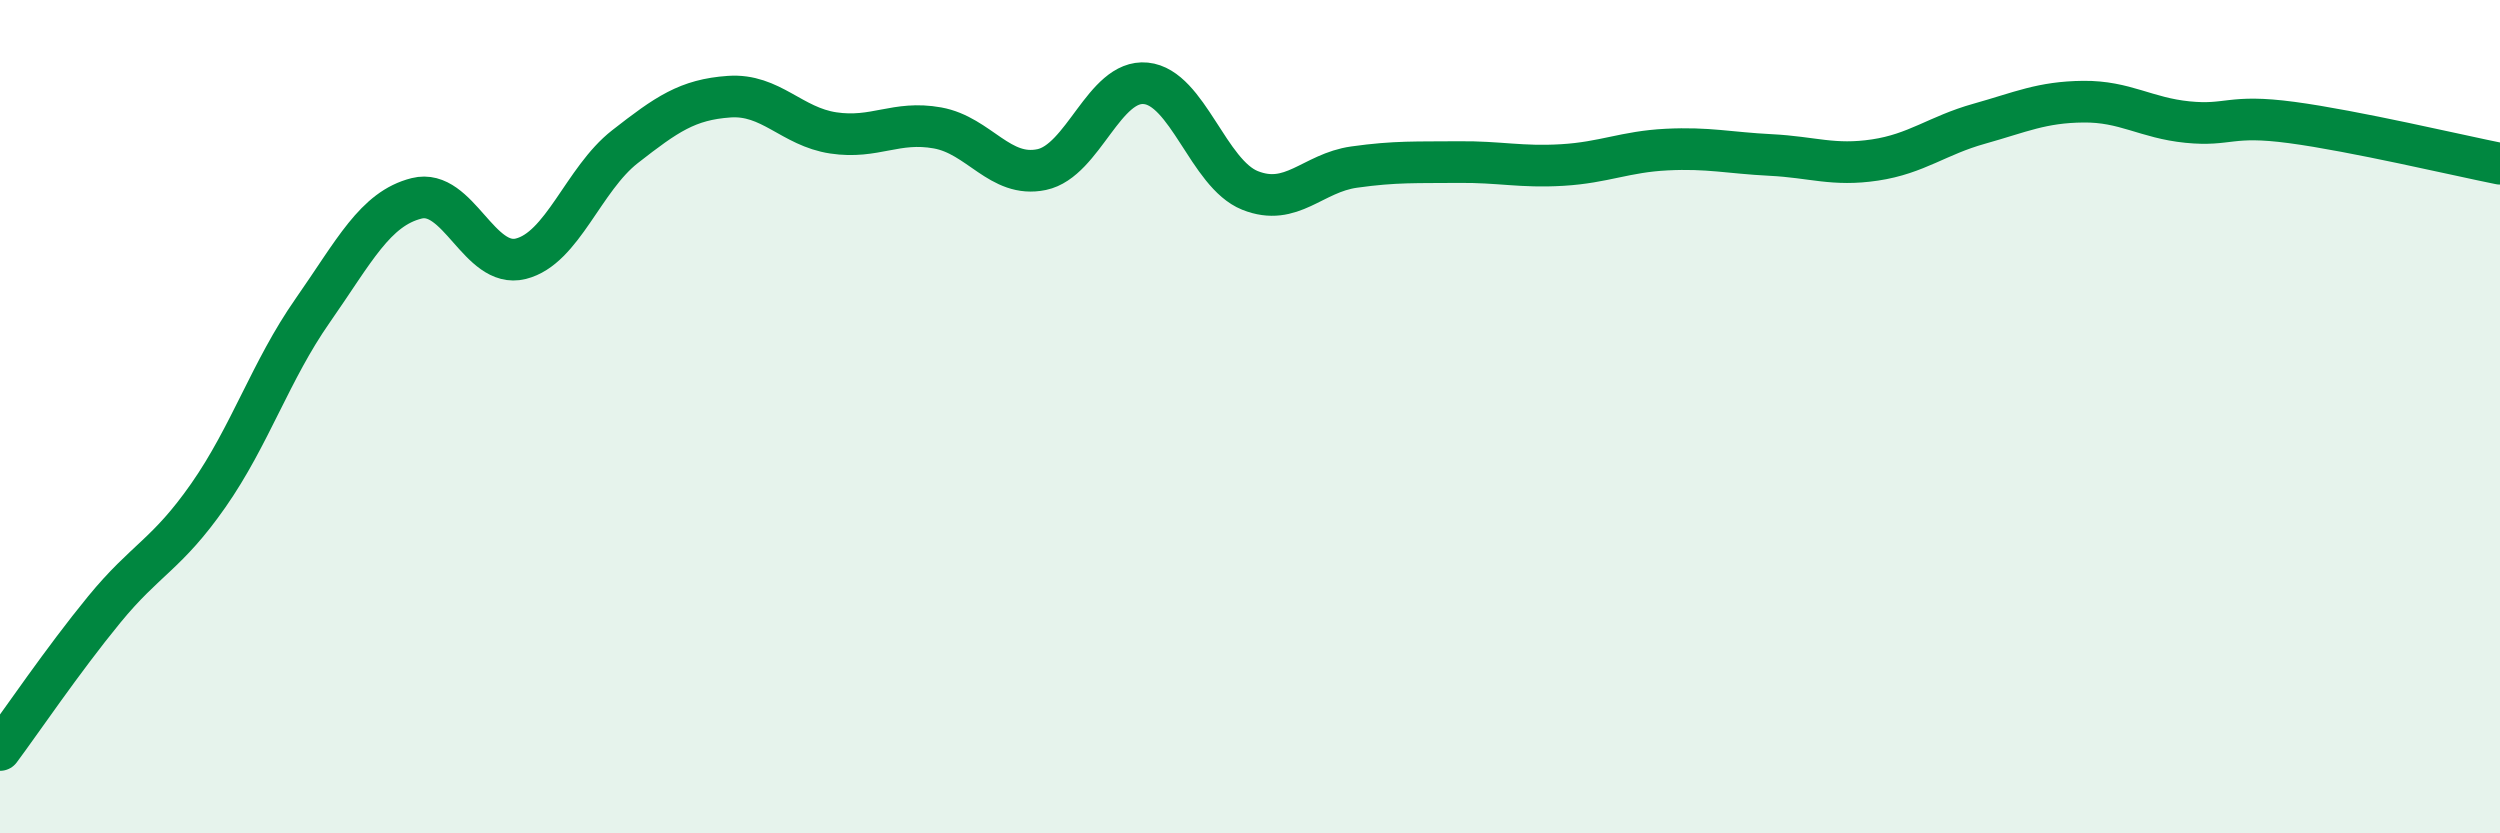
    <svg width="60" height="20" viewBox="0 0 60 20" xmlns="http://www.w3.org/2000/svg">
      <path
        d="M 0,18 C 0.5,17.33 1.5,15.85 2.5,14.63 C 3.5,13.41 4,13.32 5,11.89 C 6,10.46 6.5,8.89 7.5,7.46 C 8.5,6.03 9,5.01 10,4.76 C 11,4.51 11.5,6.46 12.5,6.21 C 13.5,5.96 14,4.3 15,3.52 C 16,2.74 16.5,2.39 17.5,2.32 C 18.5,2.25 19,3.04 20,3.19 C 21,3.34 21.5,2.89 22.5,3.07 C 23.5,3.25 24,4.28 25,4.07 C 26,3.86 26.5,1.9 27.5,2 C 28.5,2.1 29,4.17 30,4.57 C 31,4.97 31.5,4.15 32.5,4.01 C 33.5,3.87 34,3.9 35,3.89 C 36,3.88 36.5,4.02 37.5,3.96 C 38.5,3.9 39,3.64 40,3.59 C 41,3.54 41.5,3.67 42.5,3.72 C 43.5,3.77 44,3.99 45,3.84 C 46,3.69 46.5,3.25 47.5,2.97 C 48.5,2.69 49,2.45 50,2.44 C 51,2.43 51.5,2.83 52.5,2.93 C 53.5,3.03 53.5,2.74 55,2.94 C 56.5,3.14 59,3.73 60,3.93L60 20L0 20Z"
        fill="#008740"
        opacity="0.1"
        stroke-linecap="round"
        stroke-linejoin="round"
      />
      <path
        d="M 0,18 C 0.5,17.33 1.5,15.85 2.5,14.63 C 3.5,13.41 4,13.32 5,11.89 C 6,10.46 6.5,8.89 7.5,7.46 C 8.5,6.03 9,5.01 10,4.76 C 11,4.51 11.5,6.46 12.5,6.21 C 13.5,5.96 14,4.3 15,3.52 C 16,2.74 16.5,2.39 17.5,2.32 C 18.5,2.25 19,3.04 20,3.19 C 21,3.34 21.5,2.89 22.5,3.07 C 23.5,3.25 24,4.28 25,4.07 C 26,3.86 26.5,1.9 27.5,2 C 28.5,2.1 29,4.17 30,4.57 C 31,4.97 31.5,4.15 32.5,4.01 C 33.5,3.87 34,3.9 35,3.89 C 36,3.88 36.5,4.02 37.5,3.96 C 38.5,3.9 39,3.64 40,3.59 C 41,3.54 41.5,3.67 42.5,3.72 C 43.5,3.77 44,3.99 45,3.84 C 46,3.69 46.5,3.25 47.5,2.97 C 48.5,2.69 49,2.45 50,2.44 C 51,2.43 51.5,2.83 52.5,2.93 C 53.5,3.03 53.5,2.74 55,2.94 C 56.5,3.14 59,3.73 60,3.93"
        stroke="#008740"
        stroke-width="1"
        fill="none"
        stroke-linecap="round"
        stroke-linejoin="round"
      />
    </svg>
  